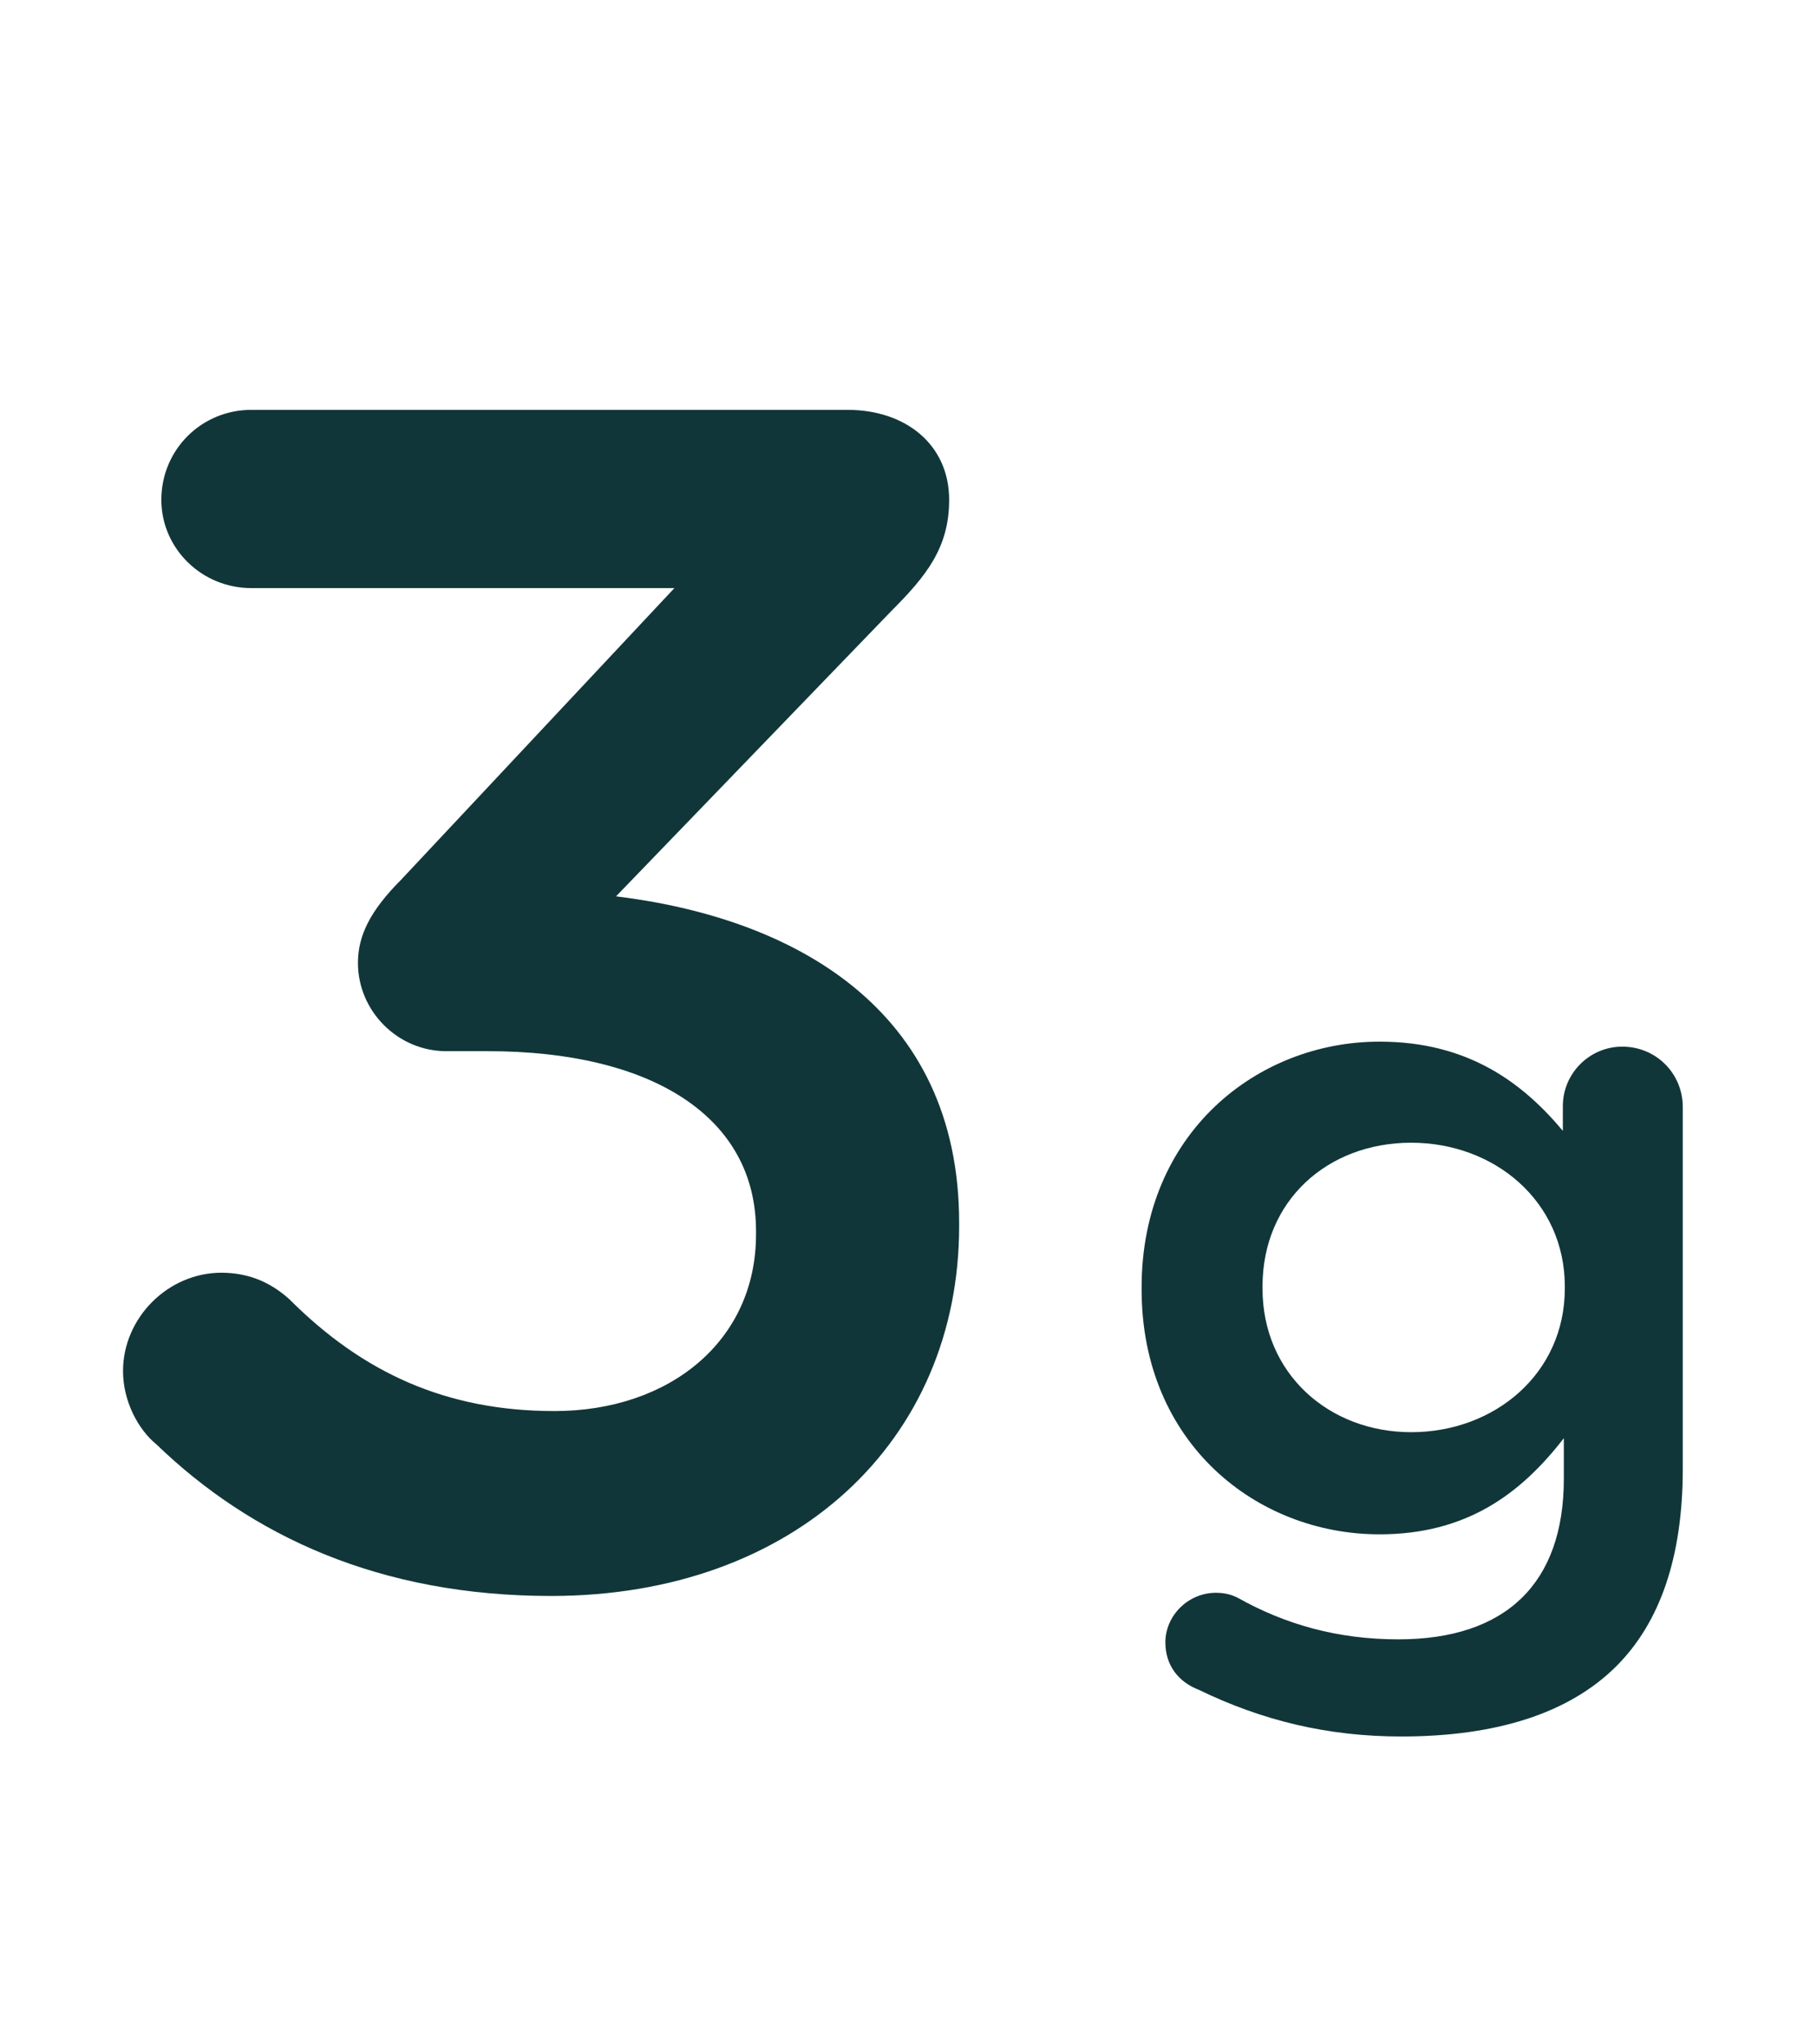 <svg width="24" height="27" viewBox="0 0 24 27" fill="none" xmlns="http://www.w3.org/2000/svg">
<path d="M7.279 21.078C10.492 21.078 12.669 19.032 12.669 16.194V16.149C12.669 13.312 10.47 12.123 8.137 11.838L11.768 8.075C12.229 7.613 12.537 7.239 12.537 6.601C12.537 5.875 11.966 5.413 11.195 5.413H3.32C2.659 5.413 2.131 5.941 2.131 6.601C2.131 7.239 2.659 7.767 3.32 7.767H8.908L5.3 11.617C4.881 12.036 4.728 12.366 4.728 12.717C4.728 13.355 5.255 13.883 5.894 13.883H6.444C8.6 13.883 9.986 14.742 9.986 16.259V16.303C9.986 17.712 8.841 18.636 7.324 18.636C5.894 18.636 4.793 18.13 3.825 17.162C3.606 16.963 3.32 16.809 2.924 16.809C2.22 16.809 1.625 17.404 1.625 18.108C1.625 18.503 1.823 18.878 2.066 19.076C3.32 20.285 5.013 21.078 7.279 21.078Z" fill="#113639"/>
<path d="M18.509 22.934C19.753 22.934 20.721 22.633 21.35 22.005C21.926 21.429 22.227 20.565 22.227 19.4V14.621C22.227 14.176 21.873 13.823 21.428 13.823C20.996 13.823 20.643 14.176 20.643 14.608V14.935C20.106 14.294 19.386 13.757 18.221 13.757C16.611 13.757 15.079 14.962 15.079 17.004V17.03C15.079 19.059 16.598 20.264 18.221 20.264C19.36 20.264 20.08 19.74 20.656 18.994V19.53C20.656 20.918 19.884 21.651 18.47 21.651C17.671 21.651 16.977 21.455 16.349 21.102C16.27 21.062 16.179 21.036 16.061 21.036C15.694 21.036 15.393 21.337 15.393 21.691C15.393 21.992 15.563 22.214 15.838 22.319C16.676 22.725 17.54 22.934 18.509 22.934ZM18.64 18.915C17.553 18.915 16.676 18.143 16.676 17.017V16.991C16.676 15.852 17.54 15.092 18.64 15.092C19.74 15.092 20.669 15.865 20.669 16.991V17.017C20.669 18.143 19.74 18.915 18.64 18.915Z" fill="#113639"/>
</svg>

